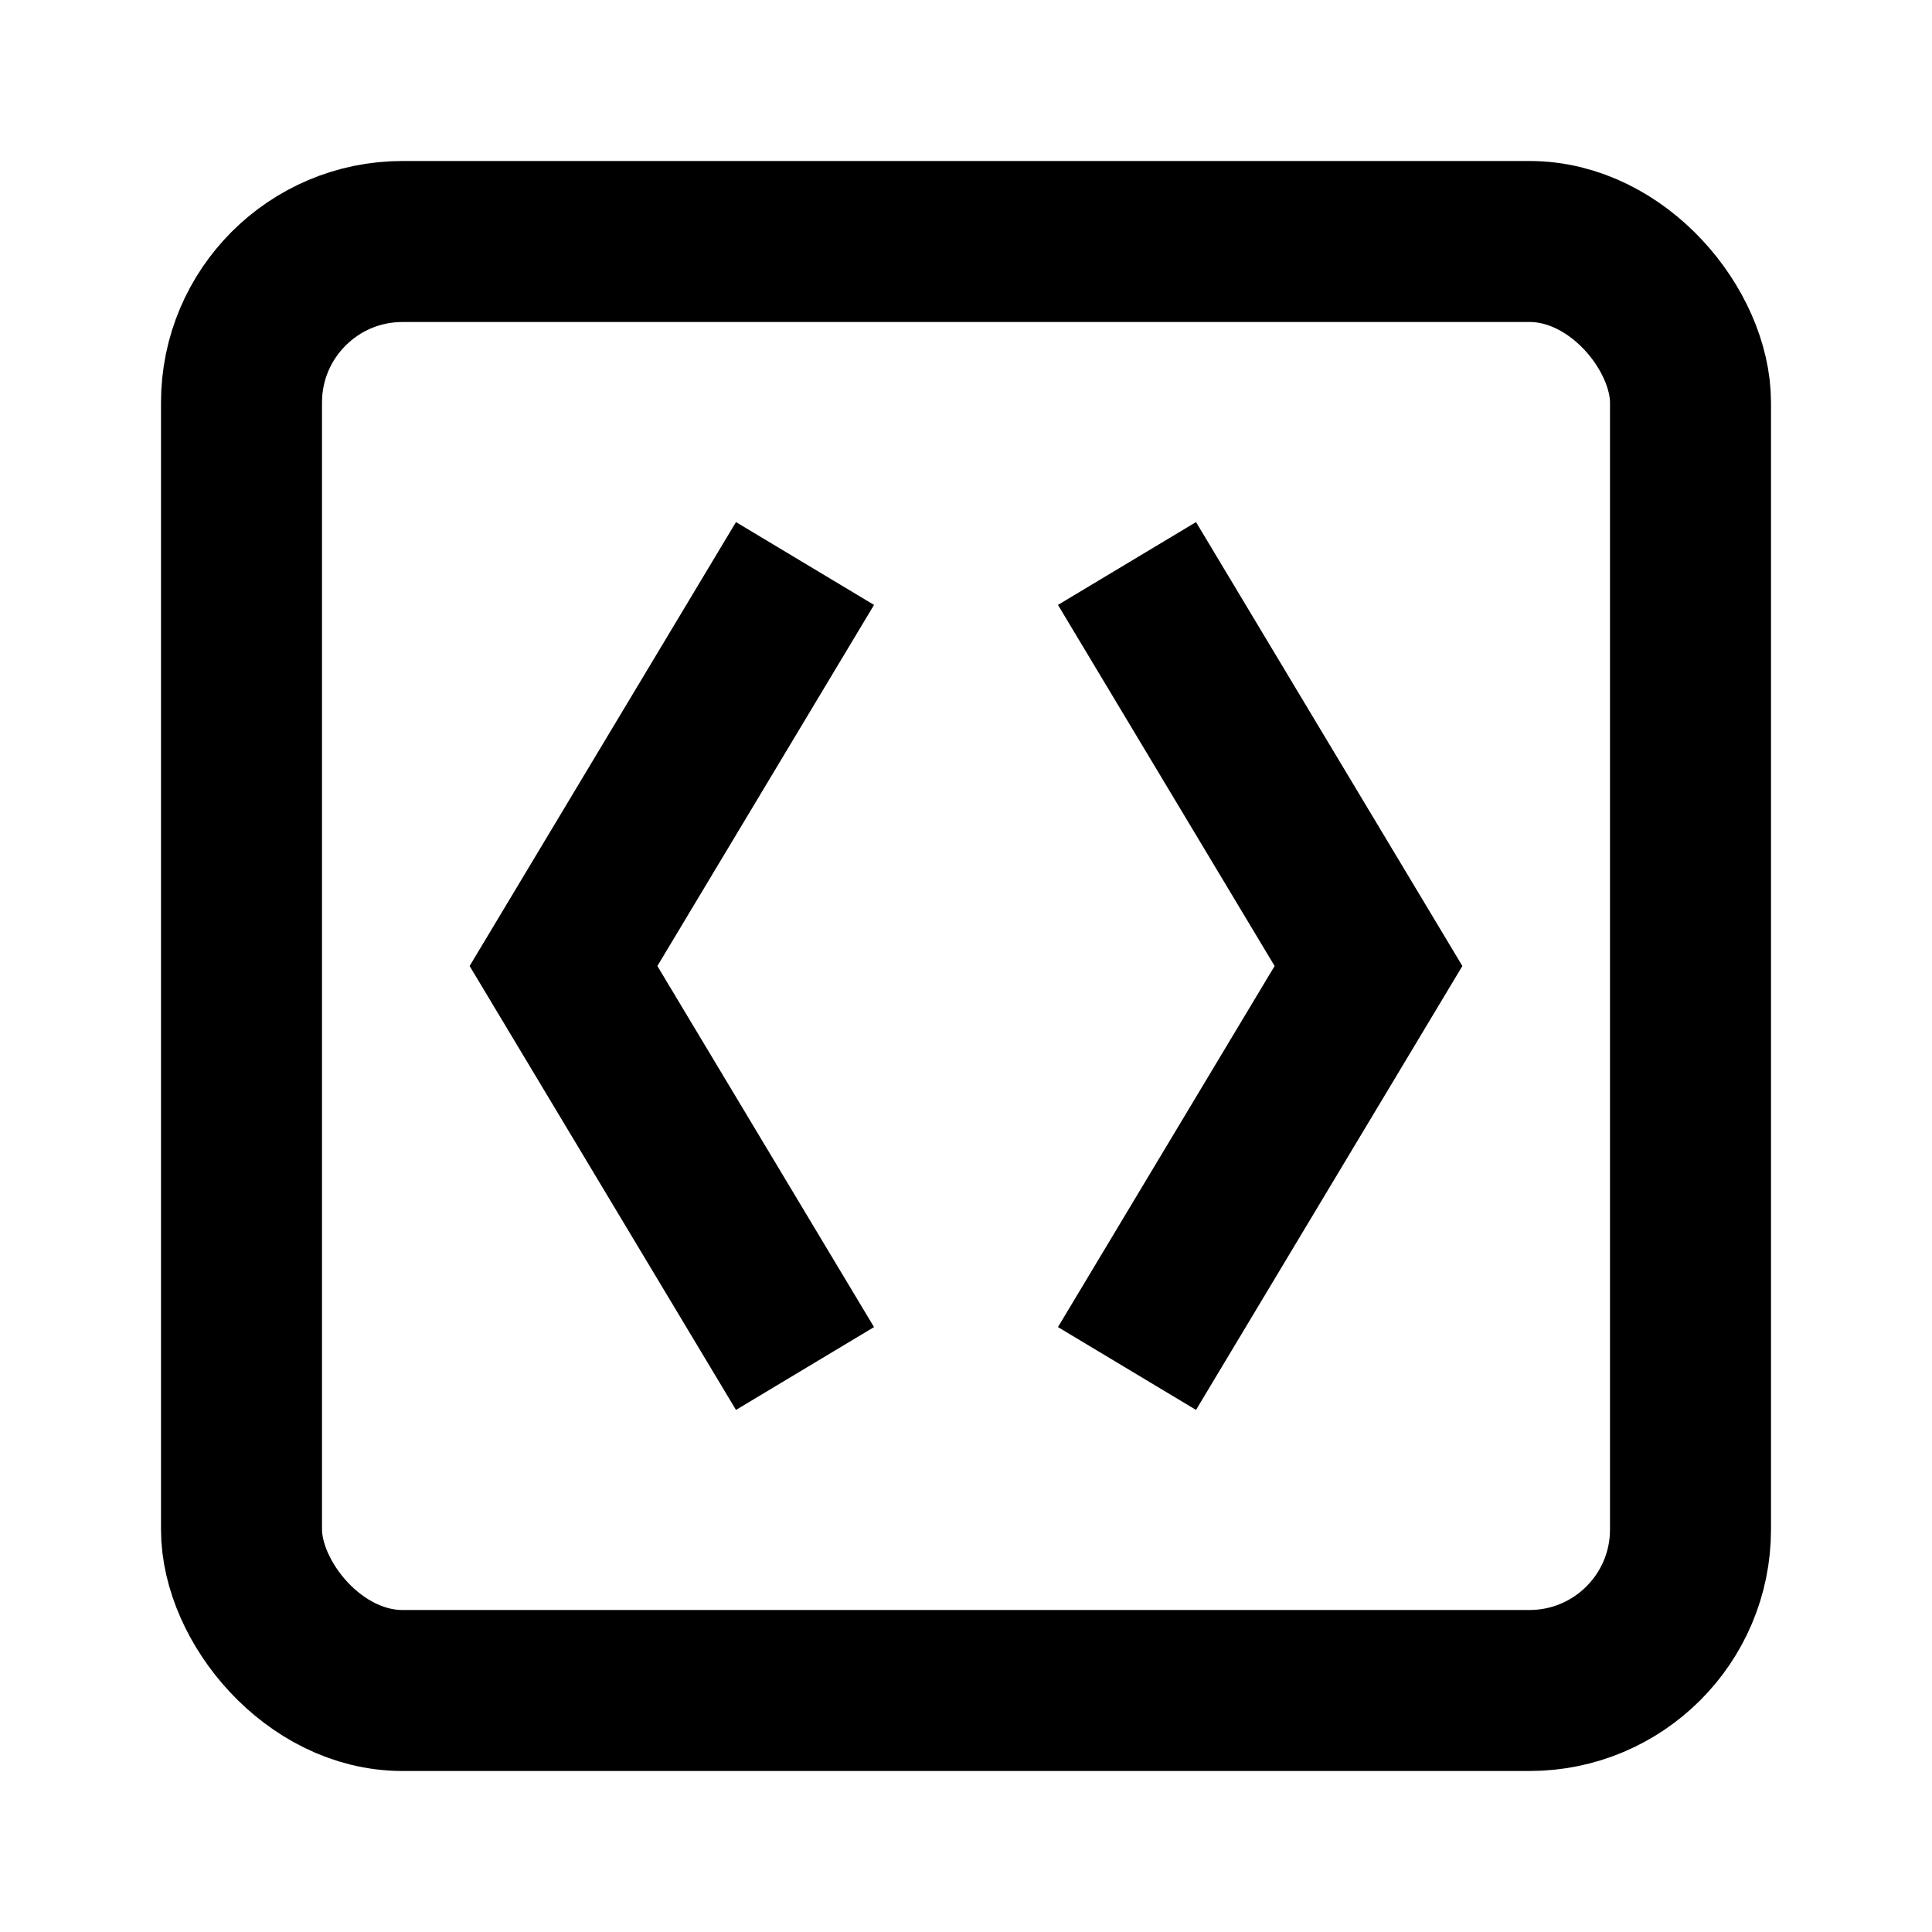 <svg xmlns="http://www.w3.org/2000/svg" viewBox="0 0 24 24" fill="none" stroke="currentColor" stroke-width="2"><rect x="3" y="3" width="18" height="18" rx="2"/><polyline points="10 7 7 12 10 17"/><polyline points="14 7 17 12 14 17"/></svg>